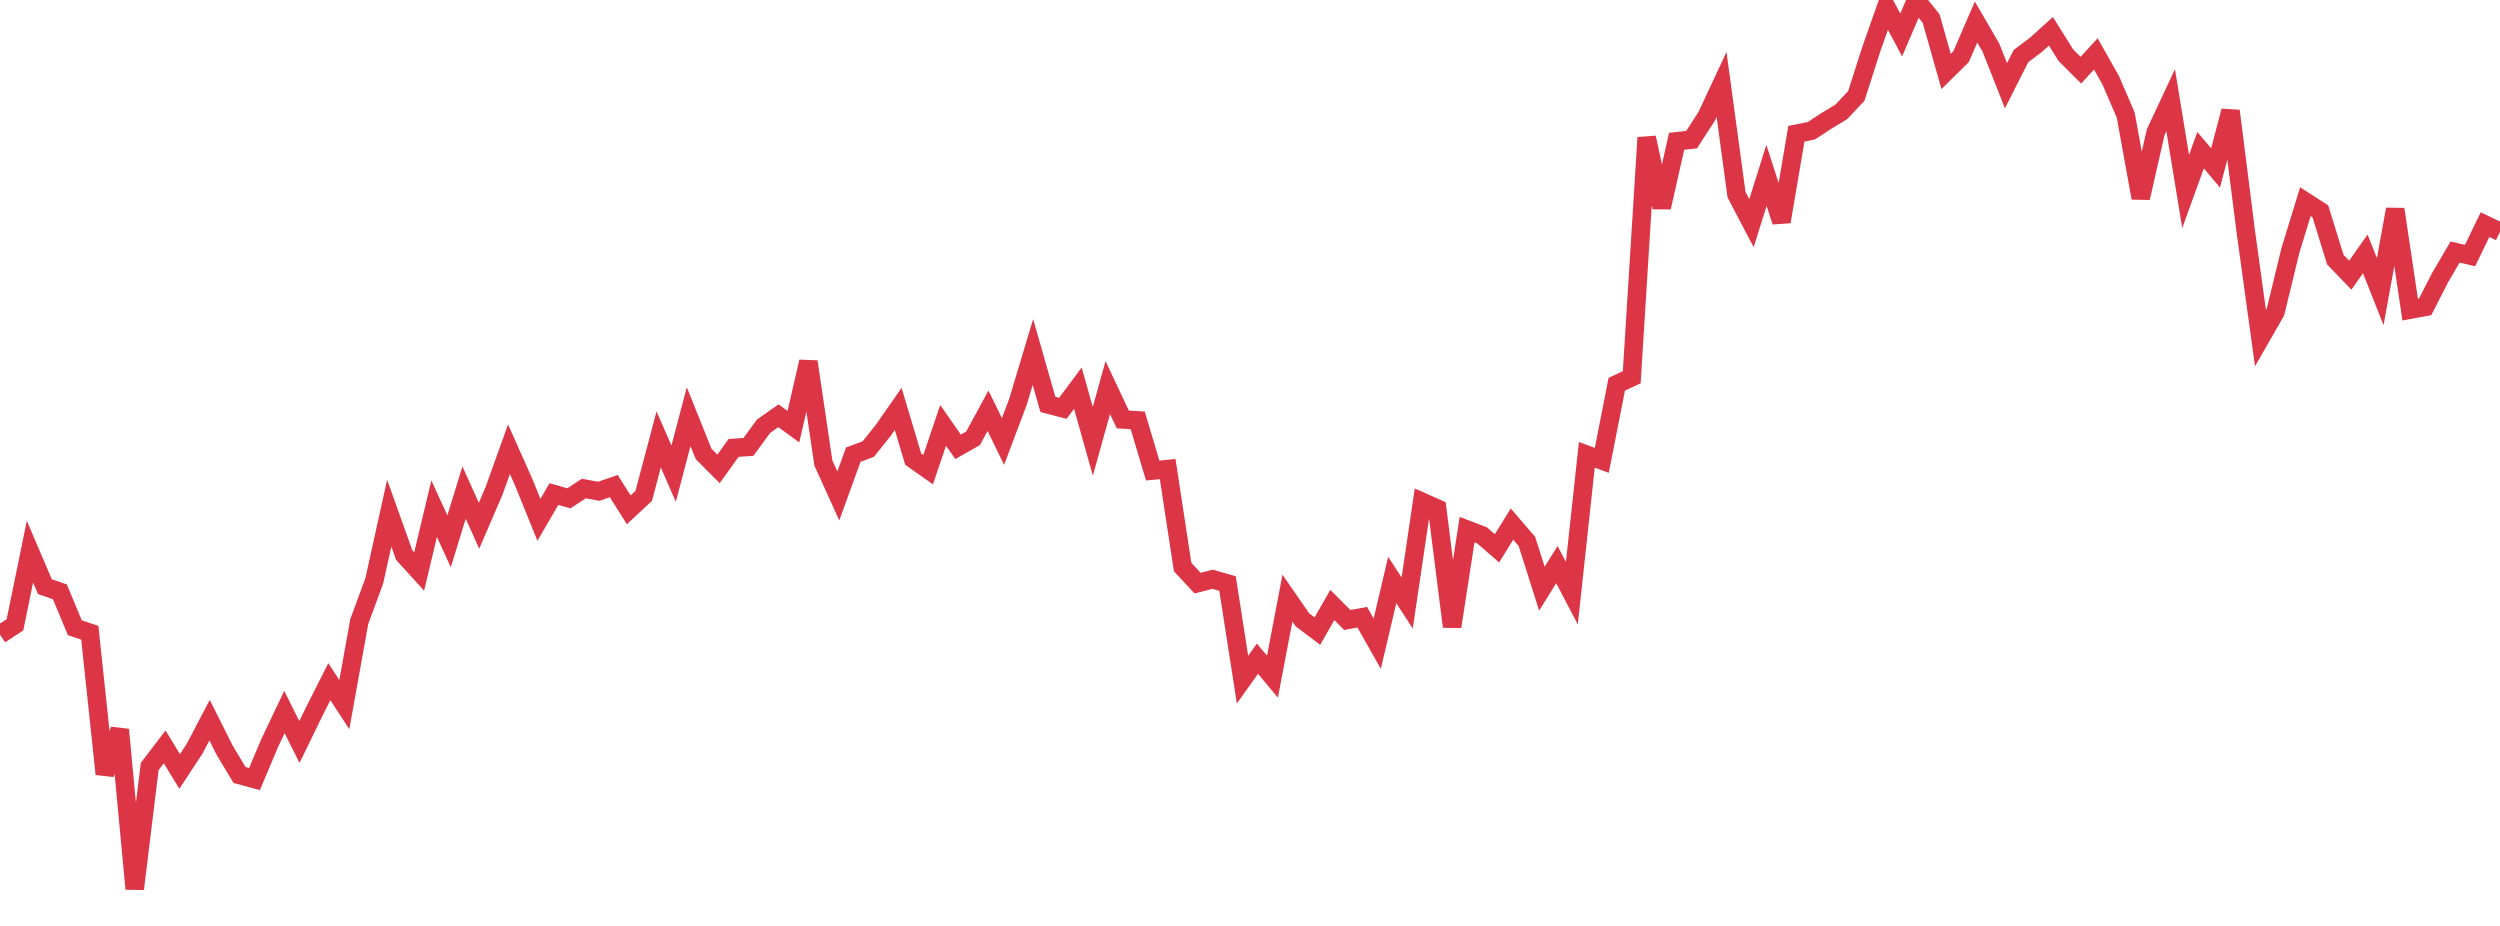 <?xml version="1.0" standalone="no"?>
<!DOCTYPE svg PUBLIC "-//W3C//DTD SVG 1.1//EN" "http://www.w3.org/Graphics/SVG/1.1/DTD/svg11.dtd">
<svg width="135" height="50" viewBox="0 0 135 50" preserveAspectRatio="none" class="sparkline" xmlns="http://www.w3.org/2000/svg"
xmlns:xlink="http://www.w3.org/1999/xlink"><path  class="sparkline--line" d="M 0 34.27 L 0 34.27 L 0.808 33.74 L 1.617 29.79 L 2.425 31.68 L 3.234 31.96 L 4.042 33.9 L 4.85 34.17 L 5.659 41.8 L 6.467 39.4 L 7.275 48 L 8.084 41.39 L 8.892 40.33 L 9.701 41.66 L 10.509 40.43 L 11.317 38.89 L 12.126 40.5 L 12.934 41.85 L 13.743 42.07 L 14.551 40.15 L 15.359 38.45 L 16.168 40.07 L 16.976 38.41 L 17.784 36.81 L 18.593 38.05 L 19.401 33.56 L 20.21 31.37 L 21.018 27.71 L 21.826 29.97 L 22.635 30.86 L 23.443 27.47 L 24.251 29.23 L 25.06 26.6 L 25.868 28.39 L 26.677 26.51 L 27.485 24.26 L 28.293 26.07 L 29.102 28.07 L 29.91 26.68 L 30.719 26.91 L 31.527 26.38 L 32.335 26.53 L 33.144 26.25 L 33.952 27.53 L 34.76 26.78 L 35.569 23.73 L 36.377 25.58 L 37.186 22.5 L 37.994 24.51 L 38.802 25.32 L 39.611 24.19 L 40.419 24.13 L 41.228 23.02 L 42.036 22.45 L 42.844 23.04 L 43.653 19.53 L 44.461 25 L 45.269 26.78 L 46.078 24.55 L 46.886 24.25 L 47.695 23.24 L 48.503 22.08 L 49.311 24.79 L 50.12 25.36 L 50.928 22.97 L 51.737 24.13 L 52.545 23.67 L 53.353 22.18 L 54.162 23.84 L 54.97 21.7 L 55.778 19.01 L 56.587 21.84 L 57.395 22.05 L 58.204 20.96 L 59.012 23.83 L 59.82 20.93 L 60.629 22.65 L 61.437 22.7 L 62.246 25.41 L 63.054 25.33 L 63.862 30.62 L 64.671 31.49 L 65.479 31.28 L 66.287 31.51 L 67.096 36.7 L 67.904 35.57 L 68.713 36.54 L 69.521 32.3 L 70.329 33.47 L 71.138 34.08 L 71.946 32.67 L 72.754 33.48 L 73.563 33.33 L 74.371 34.76 L 75.18 31.32 L 75.988 32.56 L 76.796 27.1 L 77.605 27.46 L 78.413 33.84 L 79.222 28.6 L 80.03 28.91 L 80.838 29.61 L 81.647 28.3 L 82.455 29.24 L 83.263 31.79 L 84.072 30.49 L 84.88 32.03 L 85.689 24.56 L 86.497 24.86 L 87.305 20.75 L 88.114 20.37 L 88.922 7.43 L 89.731 11.2 L 90.539 7.63 L 91.347 7.54 L 92.156 6.29 L 92.964 4.56 L 93.772 10.51 L 94.581 12.05 L 95.389 9.47 L 96.198 11.97 L 97.006 7.22 L 97.814 7.06 L 98.623 6.53 L 99.431 6.04 L 100.24 5.18 L 101.048 2.66 L 101.856 0.37 L 102.665 1.89 L 103.473 0 L 104.281 1 L 105.09 3.86 L 105.898 3.06 L 106.707 1.19 L 107.515 2.58 L 108.323 4.63 L 109.132 3.03 L 109.94 2.42 L 110.749 1.69 L 111.557 2.98 L 112.365 3.79 L 113.174 2.91 L 113.982 4.34 L 114.79 6.22 L 115.599 10.69 L 116.407 7.14 L 117.216 5.41 L 118.024 10.34 L 118.832 8.11 L 119.641 9.07 L 120.449 5.99 L 121.257 12.39 L 122.066 18.26 L 122.874 16.85 L 123.683 13.52 L 124.491 10.89 L 125.299 11.41 L 126.108 14.02 L 126.916 14.86 L 127.725 13.71 L 128.533 15.75 L 129.341 11.3 L 130.15 16.72 L 130.958 16.57 L 131.766 14.99 L 132.575 13.61 L 133.383 13.8 L 134.192 12.13 L 135 12.52" fill="none" stroke-width="1" stroke="#dc3545"></path></svg>
